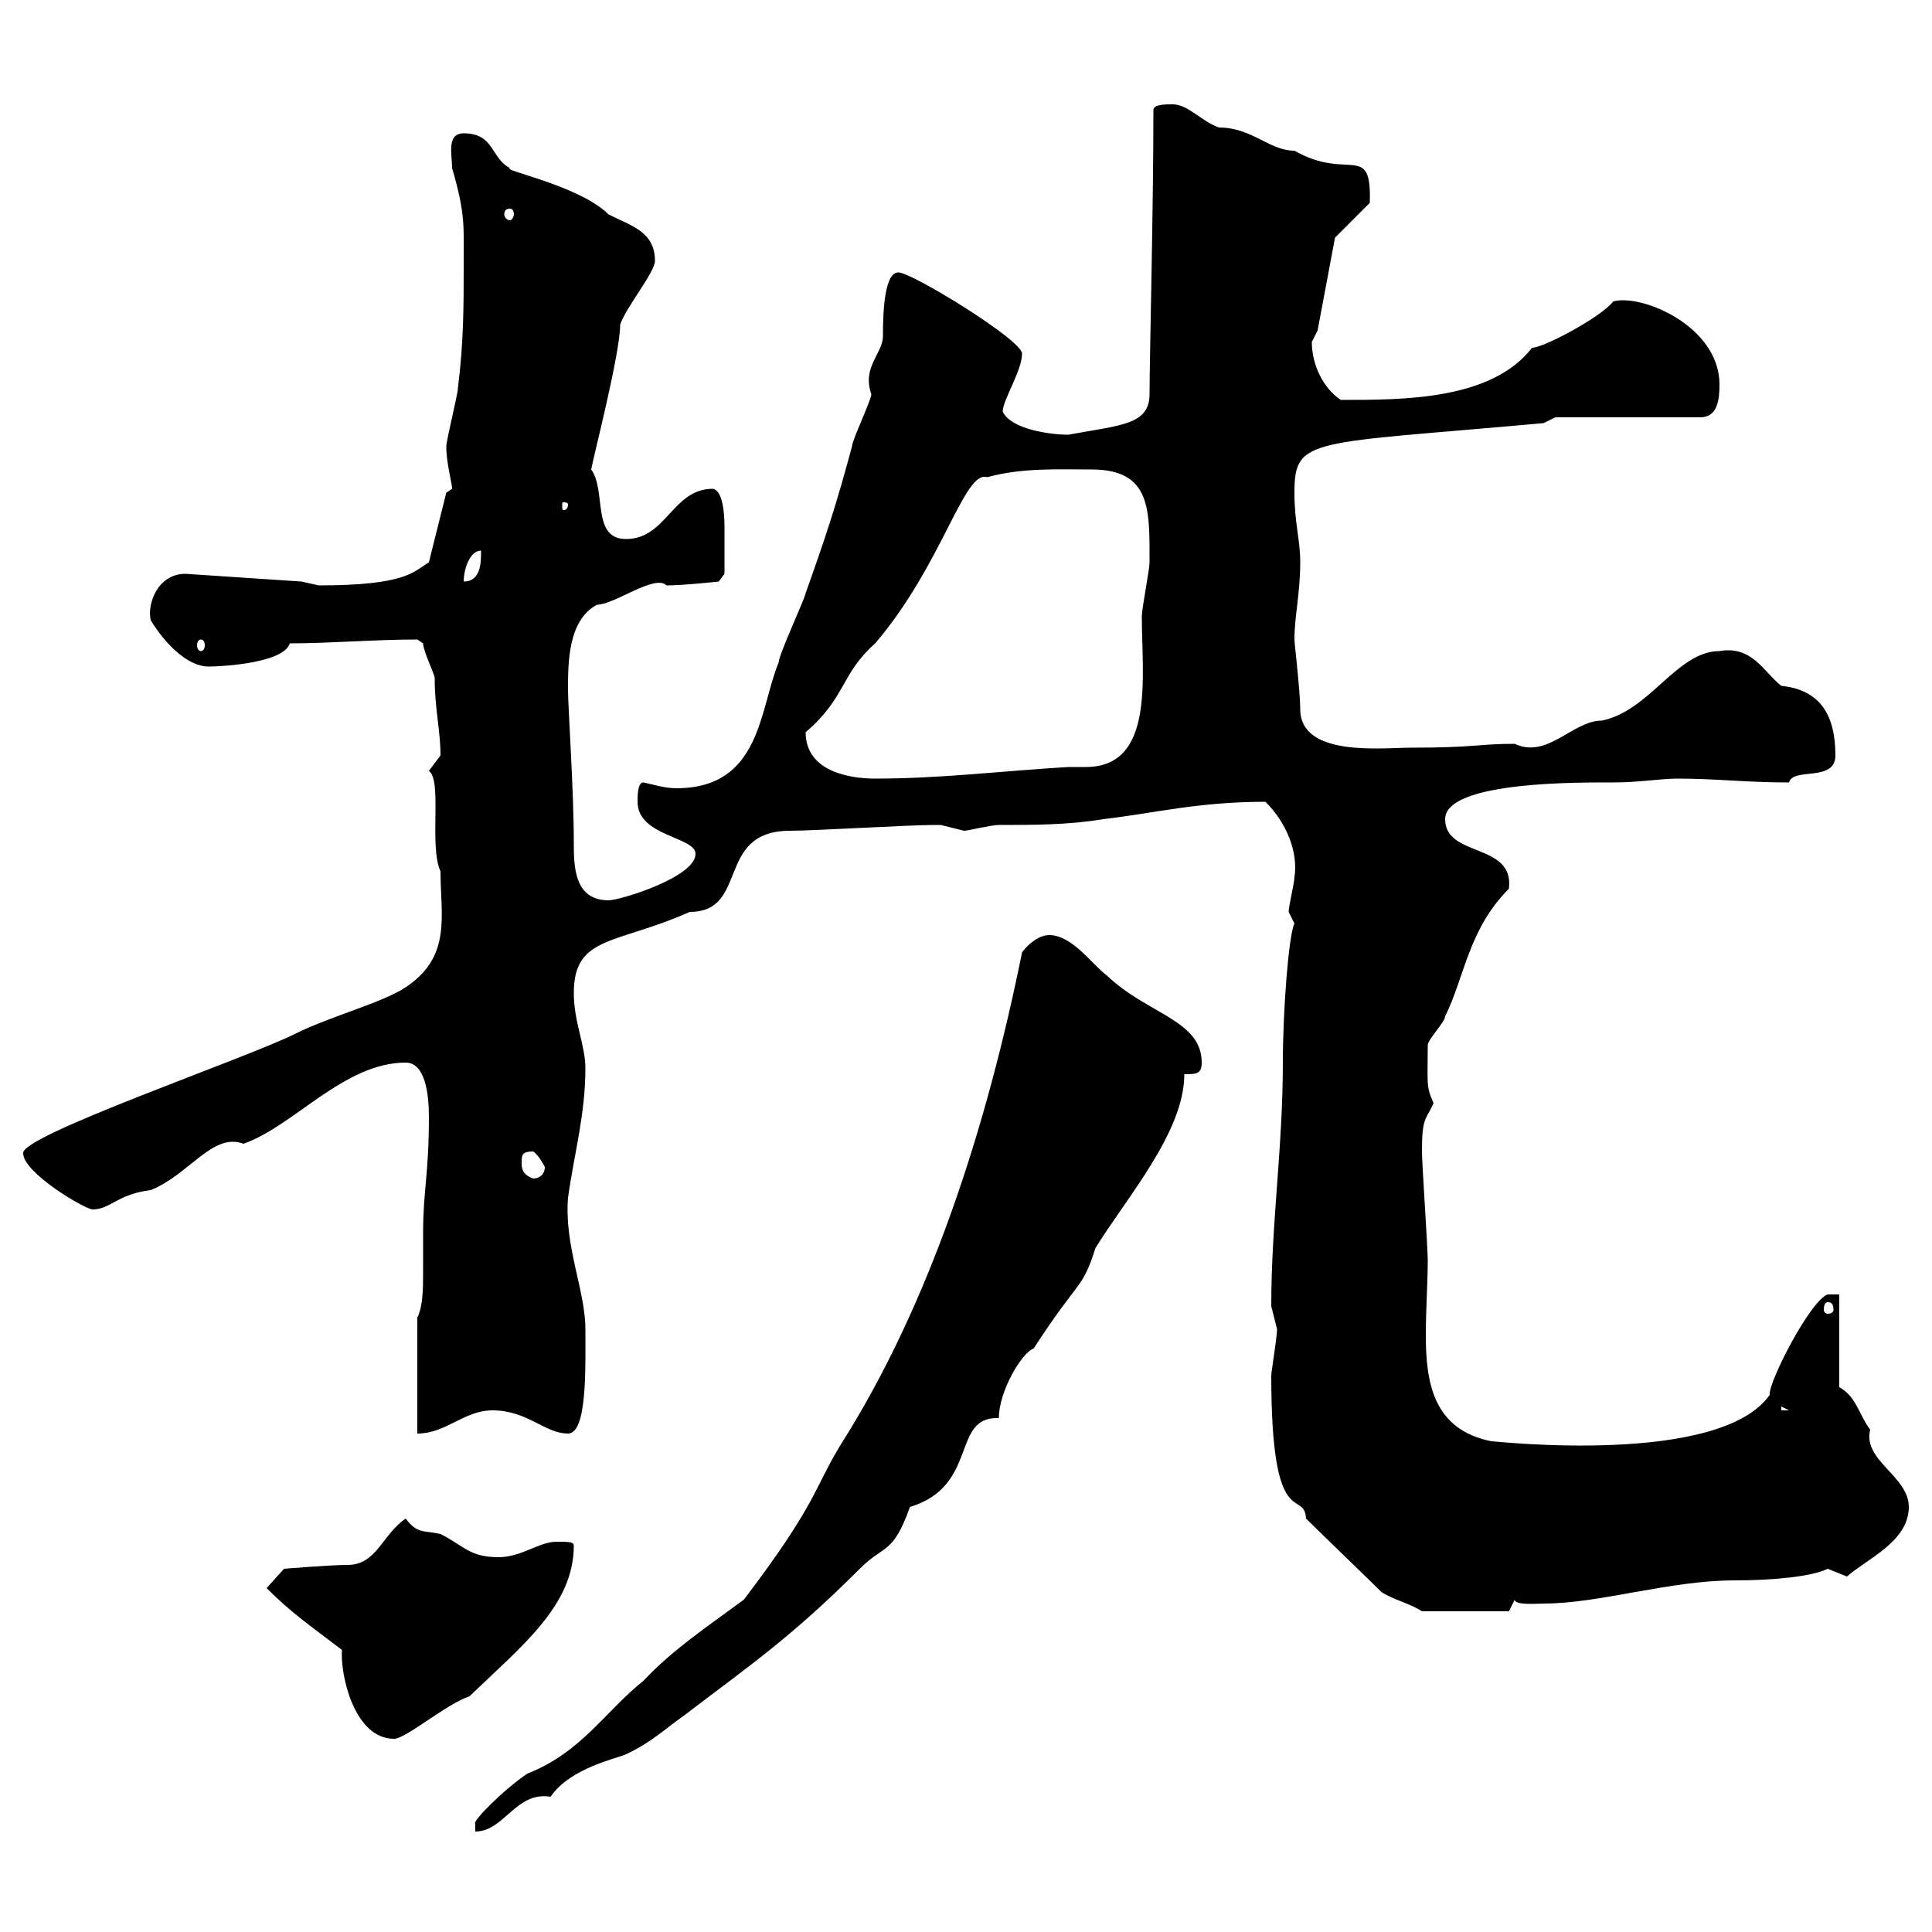 <svg xmlns="http://www.w3.org/2000/svg" xmlns:xlink="http://www.w3.org/1999/xlink" width="300" height="300"><path d="M158.70 147.90C153.30 174.60 144.60 202.20 130.50 224.40C126.30 231.30 126.90 233.40 115.50 248.40C109.80 252.60 104.40 256.20 99.90 261C93.90 265.80 90.30 272.10 81.90 275.40C78.30 277.80 73.20 282.90 73.80 283.20C73.80 283.20 73.80 284.40 73.80 284.40C78.30 284.40 80.10 278.10 85.50 279C88.50 274.50 96 273 97.20 272.40C101.10 270.60 103.20 268.50 106.20 266.40C116.40 258.60 122.70 254.40 133.50 243.60C137.40 239.70 138.60 241.50 141.30 234C152.10 230.70 147.60 219.90 155.10 220.20C155.10 216 158.70 210 160.50 209.40C167.70 198.30 168 200.40 170.10 193.80C174.90 186 183.90 175.80 183.90 166.80C185.70 166.80 186.60 166.80 186.60 165C186.60 158.40 178.20 157.50 171.90 151.50C169.50 149.70 166.50 145.20 162.90 145.20C161.10 145.20 159.30 147 158.70 147.90ZM41.40 246.60C45.30 250.50 48 252.30 53.10 256.20C52.80 259.80 54.90 270 61.20 270C63 270 69.30 264.60 72.90 263.40C81 255.60 89.10 249.30 89.10 240C89.10 239.40 88.20 239.40 86.40 239.40C83.70 239.40 81 241.80 77.40 241.80C72.90 241.80 72 240 68.40 238.20C65.70 237.60 64.80 238.20 63 235.80C59.40 238.20 58.50 243 54 243C51.30 243 44.10 243.60 44.10 243.60ZM214.50 247.20C216.30 248.40 219 249 220.80 250.20L234.30 250.20L235.20 248.40C235.20 249.30 238.80 249 239.70 249C248.40 249 259.20 245.40 269.40 245.40C275.40 245.40 281.40 244.80 283.80 243.60C283.80 243.60 286.80 244.80 286.80 244.80C289.80 242.10 296.40 239.40 296.40 234C296.40 229.20 289.20 226.80 290.40 222C288.60 219.60 288.30 216.90 285.60 215.40L285.60 201C285 201 284.40 201 283.80 201C281.10 201.90 274.50 214.80 274.80 216.60C267 227.70 232.20 223.80 231.60 223.80C222.60 222 221.40 214.80 221.40 207.30C221.40 203.40 221.70 199.20 221.70 195.60C221.70 193.80 220.80 180.60 220.80 178.80C220.80 173.40 221.40 174 222.60 171.30C221.40 168.60 221.70 168.30 221.70 162.30C221.70 161.40 224.40 158.70 224.40 157.80C227.40 151.80 228 144.30 234.30 138C235.20 130.80 224.40 133.20 224.40 127.20C224.40 121.20 246 121.50 250.50 121.50C254.40 121.50 258 120.90 260.40 120.90C266.70 120.90 270.90 121.50 277.80 121.50C278.40 119.10 285 121.50 285 117.30C285 111 282.60 107.10 276.60 106.50C273.90 104.40 272.10 100.20 267 101.10C260.40 101.10 256.20 110.40 248.70 111.90C244.20 111.90 240.30 117.90 235.20 115.50C229.50 115.50 229.20 116.10 219 116.10C214.50 116.10 201.90 117.60 201.90 110.10C201.90 107.40 201 99.90 201 99.30C201 95.70 201.90 92.10 201.90 87.30C201.90 83.70 201 81.30 201 76.50C201 67.80 203.40 69 239.70 65.70L241.50 64.80L264 64.80C266.70 64.80 267 62.10 267 59.70C267 50.70 255 45.60 250.50 46.80C248.70 49.20 239.70 54 237.90 54C231.60 62.10 218.10 62.10 208.20 62.10C205.50 60.30 203.70 56.70 203.70 53.10C203.70 53.10 204.60 51.30 204.60 51.30L207.30 36.90L212.70 31.50C213 21.90 209.40 28.20 201 23.40C197.10 23.40 194.40 19.80 189.30 19.80C186.60 18.90 184.50 16.20 182.10 16.20C180.90 16.20 179.10 16.20 179.10 17.10C179.10 32.70 178.50 55.80 178.50 61.20C178.50 66 174 66 165.90 67.50C162.90 67.50 156.90 66.60 155.70 63.90C155.70 62.10 158.70 57.60 158.70 54.90C158.70 52.80 141.60 42.30 139.50 42.30C137.40 42.30 137.10 48 137.10 52.20C137.10 54.90 133.80 57 135.30 61.20C135.30 62.10 132.30 68.40 132.30 69.30C129.90 78.30 128.10 83.70 125.10 92.10C125.10 92.70 120.90 101.70 120.90 102.90C117.90 110.10 118.20 122.40 105 122.40C103.20 122.40 101.40 121.80 99.90 121.50C99 121.50 99 123.60 99 124.50C99 129.90 108 129.90 108 132.60C108 136.20 96.30 139.80 94.50 139.80C89.10 139.80 89.10 134.40 89.10 130.80C89.10 122.70 88.20 109.80 88.20 107.10C88.20 102.90 88.20 96.30 92.70 93.90C95.40 93.90 101.70 89.10 103.50 90.90C106.20 90.90 111.60 90.30 111.60 90.30L112.50 89.10C112.50 88.20 112.50 85.80 112.50 81.90C112.50 79.50 112.20 76.20 110.70 75.90C104.40 75.90 103.50 83.70 97.20 83.70C91.80 83.70 94.20 76.20 91.80 72.90C92.10 71.10 96.30 54.90 96.30 50.40C97.20 47.70 101.70 42.30 101.70 40.50C101.70 36 98.10 35.10 94.50 33.30C90 28.80 77.70 26.40 79.20 26.10C76.20 24.60 76.80 20.70 72 20.70C69.30 20.70 70.20 24 70.20 26.10C72.30 33.30 72 35.10 72 41.40C72 47.70 72 53.10 71.10 60.30C71.10 61.20 69.30 68.40 69.30 69.30C69.30 72 70.20 75 70.20 75.90C70.20 75.90 69.30 76.50 69.30 76.50L66.60 87.30C64.20 88.80 63 90.90 49.50 90.90C49.50 90.90 46.80 90.30 46.80 90.30L28.80 89.10C24.60 89.10 22.80 93.60 23.40 96.30C25.20 99.30 28.80 103.50 32.40 103.50C34.80 103.50 44.10 102.90 45 99.90C51.30 99.90 58.20 99.30 64.80 99.30C64.80 99.30 65.70 99.90 65.70 99.90C65.70 101.10 67.50 104.70 67.50 105.30C67.50 110.10 68.40 113.40 68.40 117.30C68.40 117.30 66.60 119.70 66.60 119.70C68.70 121.20 66.60 131.40 68.40 135.30C68.40 142.20 70.20 148.50 63 153.30C59.40 155.70 51.30 157.80 45.90 160.50C38.10 164.40 3 176.40 3.60 179.10C3.60 182.10 13.20 187.80 14.40 187.80C17.10 187.80 18.30 185.40 23.40 184.80C29.40 182.40 33 175.80 37.80 177.60C45.60 174.90 53.40 165 63 165C66 165 66.60 169.80 66.60 173.40C66.60 182.40 65.70 184.80 65.70 191.40C65.70 193.20 65.70 195 65.70 197.10C65.70 200.10 65.70 202.80 64.80 204.60L64.80 222.60C69.30 222.60 72 219 76.50 219C81.90 219 84.60 222.60 88.20 222.60C91.20 222.60 90.90 212.40 90.90 206.40C90.90 200.40 87.60 193.50 88.20 186C89.10 179.40 90.90 173.10 90.90 165.90C90.90 162.30 89.10 158.70 89.10 154.20C89.10 145.20 95.70 146.70 107.10 141.60C116.40 141.60 111 129 122.70 129C126.30 129 141.30 128.10 144.90 128.10C144.90 128.10 144.90 128.10 146.10 128.10C146.10 128.10 149.70 129 149.70 129C150.30 129 153.90 128.10 155.10 128.10C160.50 128.10 165.90 128.10 171.30 127.20C179.10 126.30 186 124.50 196.50 124.50C199.80 127.80 201.60 132.30 201 136.20C201 137.10 200.10 140.70 200.10 141.60C200.10 141.60 201 143.40 201 143.40C200.10 145.20 199.20 156.90 199.20 165C199.20 178.20 197.40 189.90 197.40 202.80C197.40 202.80 198.30 206.40 198.30 206.40C198.30 207.60 197.40 213 197.40 213.60C197.40 238.50 202.50 231 202.80 235.80C204.60 237.60 212.70 245.40 214.50 247.20ZM276.60 218.40L277.80 219L276.60 219ZM283.80 202.20C284.40 202.20 284.70 202.50 284.70 203.40C284.70 203.70 284.40 204 283.80 204C283.50 204 283.20 203.70 283.20 203.40C283.20 202.50 283.50 202.20 283.80 202.20ZM81 180.60C81 179.40 81 178.80 82.80 178.80C83.70 179.40 84.60 181.20 84.60 181.20C84.60 182.40 83.70 183 82.80 183C81 182.40 81 181.20 81 180.60ZM125.10 113.70C131.40 108.30 130.50 104.70 135.90 99.90C146.40 87.60 149.70 72.90 153.30 74.10C158.70 72.60 164.40 72.90 169.50 72.90C178.80 72.90 178.50 79.20 178.50 87.30C178.50 88.50 177.30 94.50 177.30 95.70C177.30 105 179.40 119.10 168.60 119.10C167.70 119.10 166.50 119.10 165.90 119.10C155.70 119.70 146.10 120.90 135.90 120.90C131.70 120.90 125.10 119.70 125.10 113.70ZM31.20 99.30C31.50 99.30 31.80 99.60 31.80 100.20C31.80 100.80 31.50 101.10 31.20 101.10C30.90 101.10 30.60 100.80 30.60 100.20C30.60 99.60 30.90 99.30 31.20 99.30ZM74.70 85.50C74.70 87.30 74.70 90.30 72 90.30C72 88.50 72.90 85.50 74.70 85.50ZM88.20 78.30C88.20 79.20 87.60 79.20 87.60 79.20C87.30 79.20 87.30 79.20 87.30 78.30C87.30 78 87.30 78 87.60 78C87.60 78 88.20 78 88.20 78.30ZM79.20 32.40C79.50 32.40 79.80 32.70 79.80 33.30C79.80 33.60 79.50 34.20 79.20 34.20C78.60 34.20 78.30 33.60 78.30 33.30C78.30 32.70 78.60 32.40 79.20 32.40Z"/></svg>